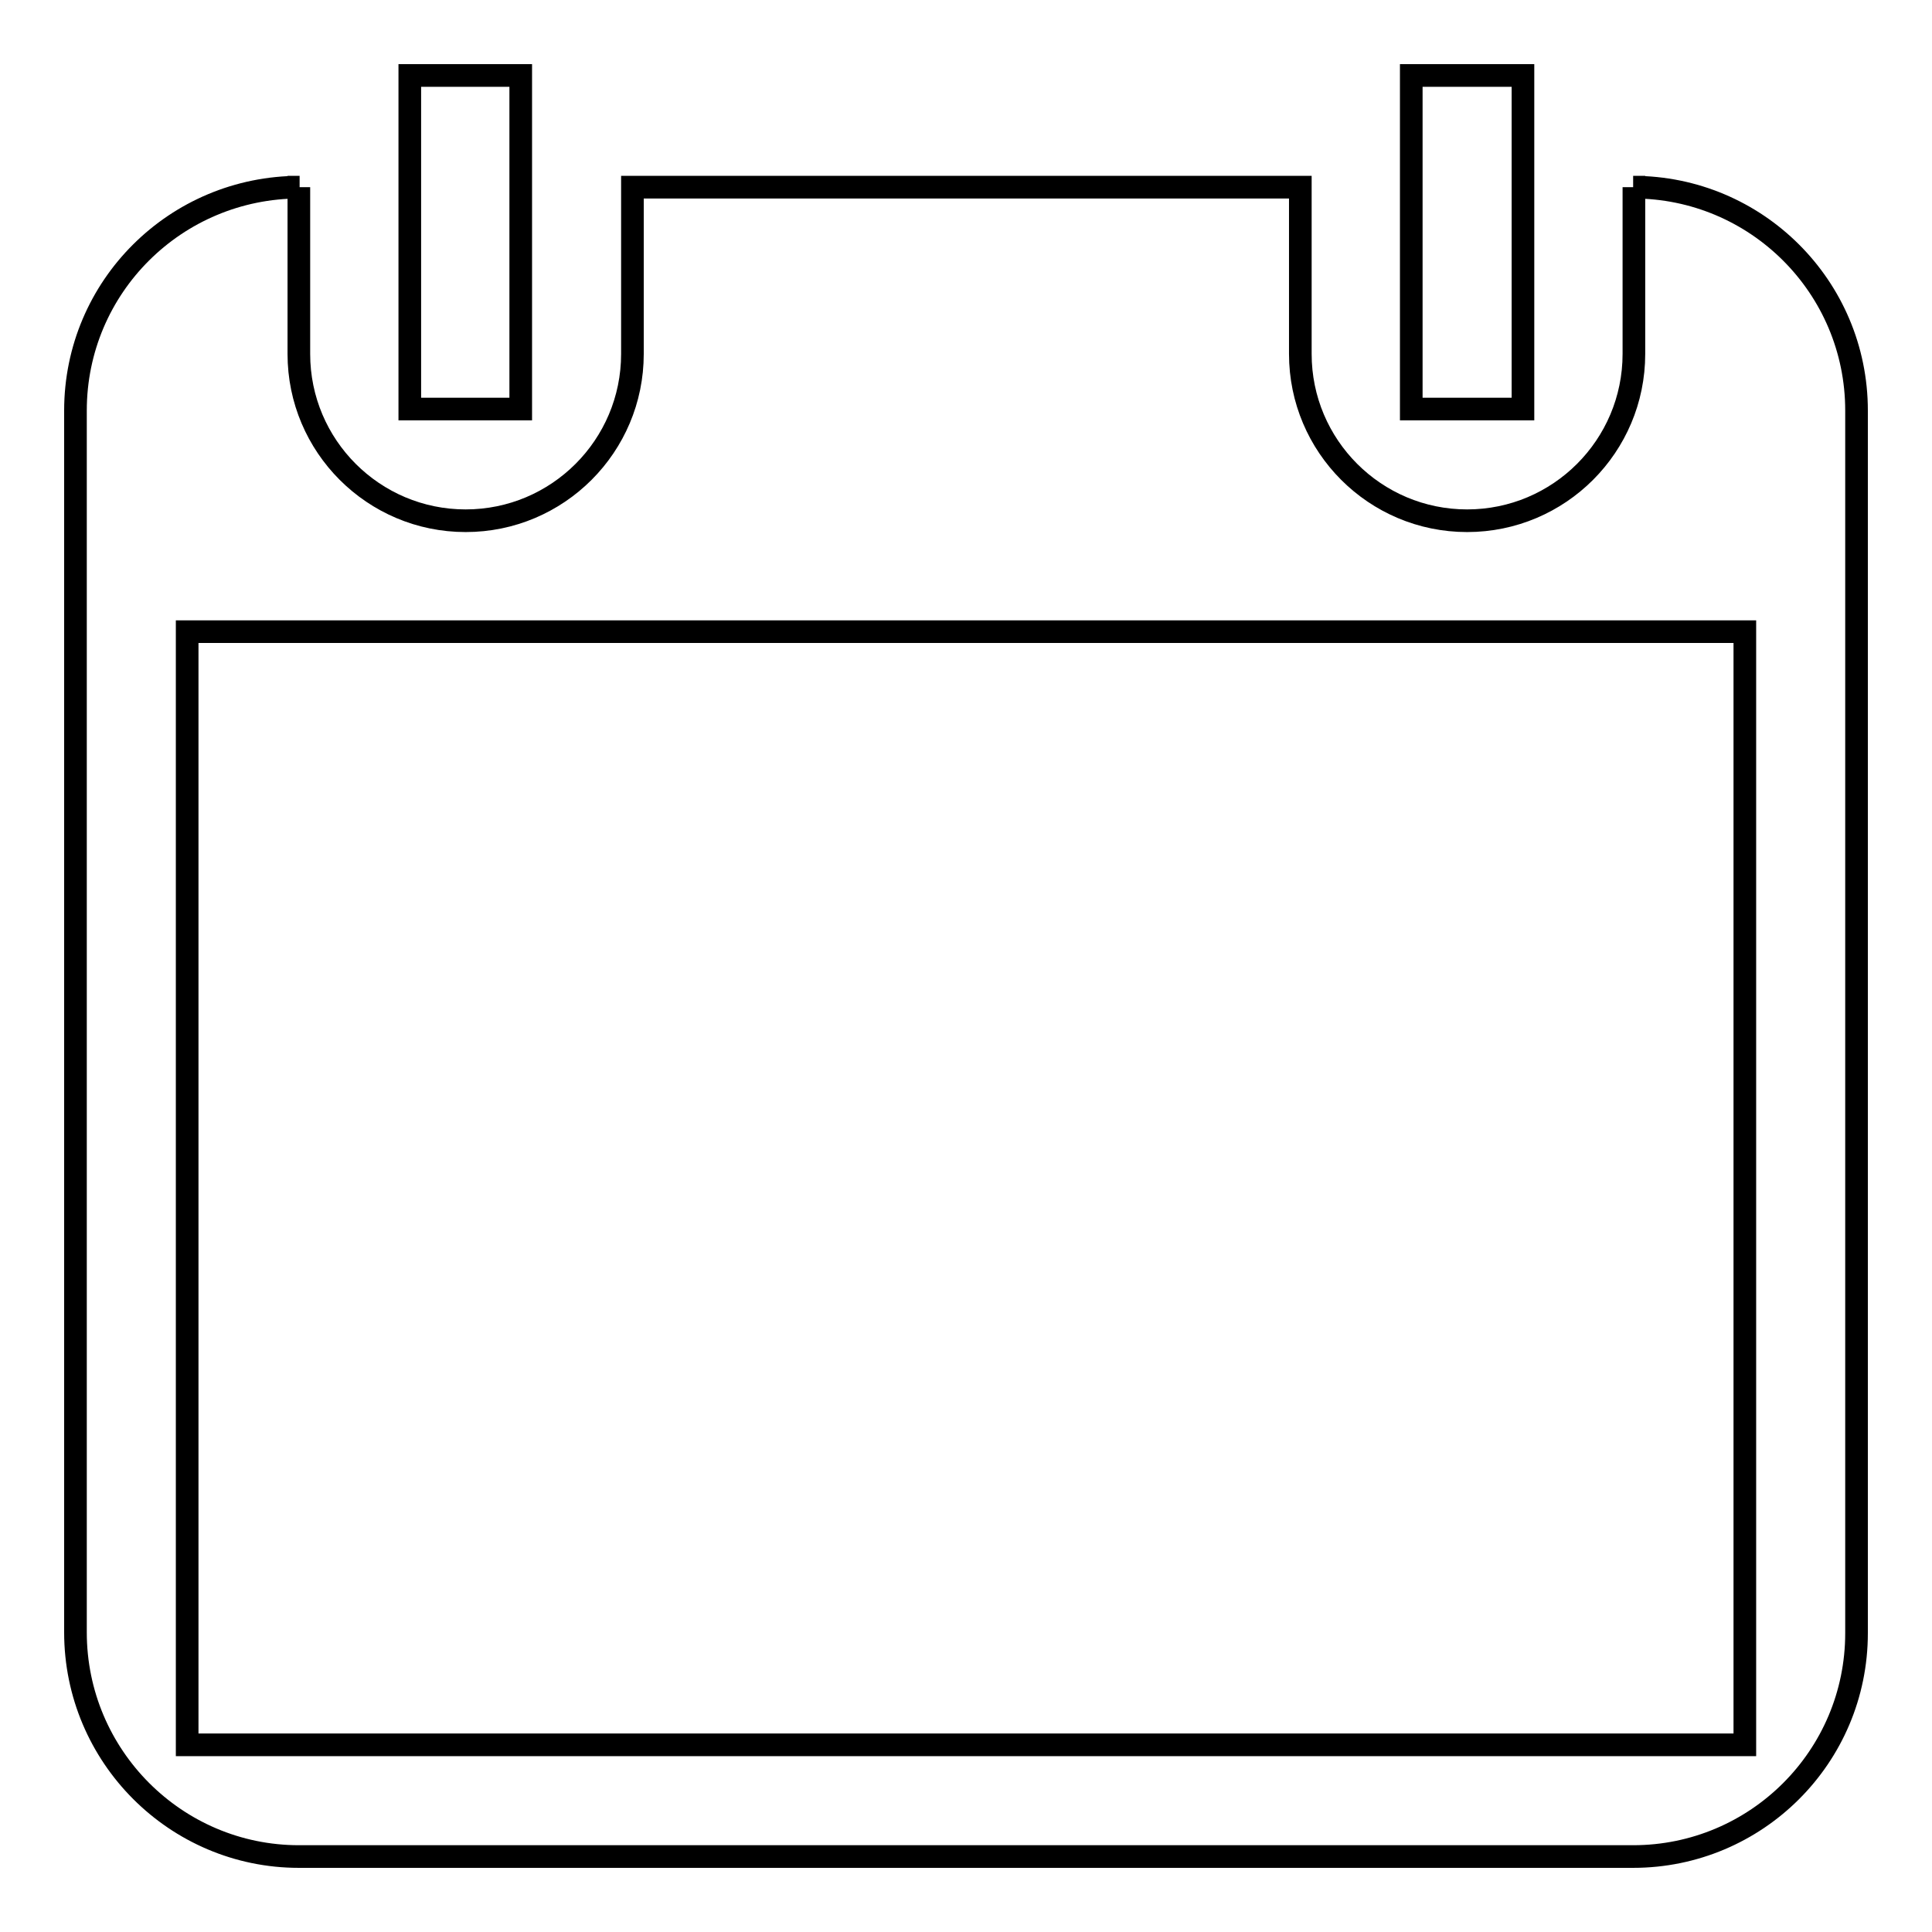 <?xml version="1.0" encoding="utf-8"?>
<!-- Svg Vector Icons : http://www.onlinewebfonts.com/icon -->
<!DOCTYPE svg PUBLIC "-//W3C//DTD SVG 1.1//EN" "http://www.w3.org/Graphics/SVG/1.1/DTD/svg11.dtd">
<svg version="1.1" xmlns="http://www.w3.org/2000/svg" xmlns:xlink="http://www.w3.org/1999/xlink" x="0px" y="0px" viewBox="0 0 256 256" enable-background="new 0 0 256 256" xml:space="preserve">
<g><g><path stroke-width="3" fill-opacity="0" stroke="#000000"  d="M216.4,246c16.3,0,29.6-13.2,29.6-29.6v-162c0-16.4-13.3-29.6-29.6-29.6h0.1v22.1c0,12.2-9.9,22.1-22.1,22.1c-12.2,0-22.1-9.9-22.1-22.1V24.8H83.8v22.1c0,12.2-9.9,22.1-22.1,22.1s-22.1-9.9-22.1-22.1V24.8h0.1C23.3,24.8,10,38,10,54.4v161.9c0,16.4,13.3,29.7,29.6,29.7H216.4L216.4,246z M231.2,83.7v147.5H24.8V83.7H231.2z M54.3,10v44.2H69V10H54.3z M187,10v44.2h14.8V10H187z"/></g></g>
</svg>